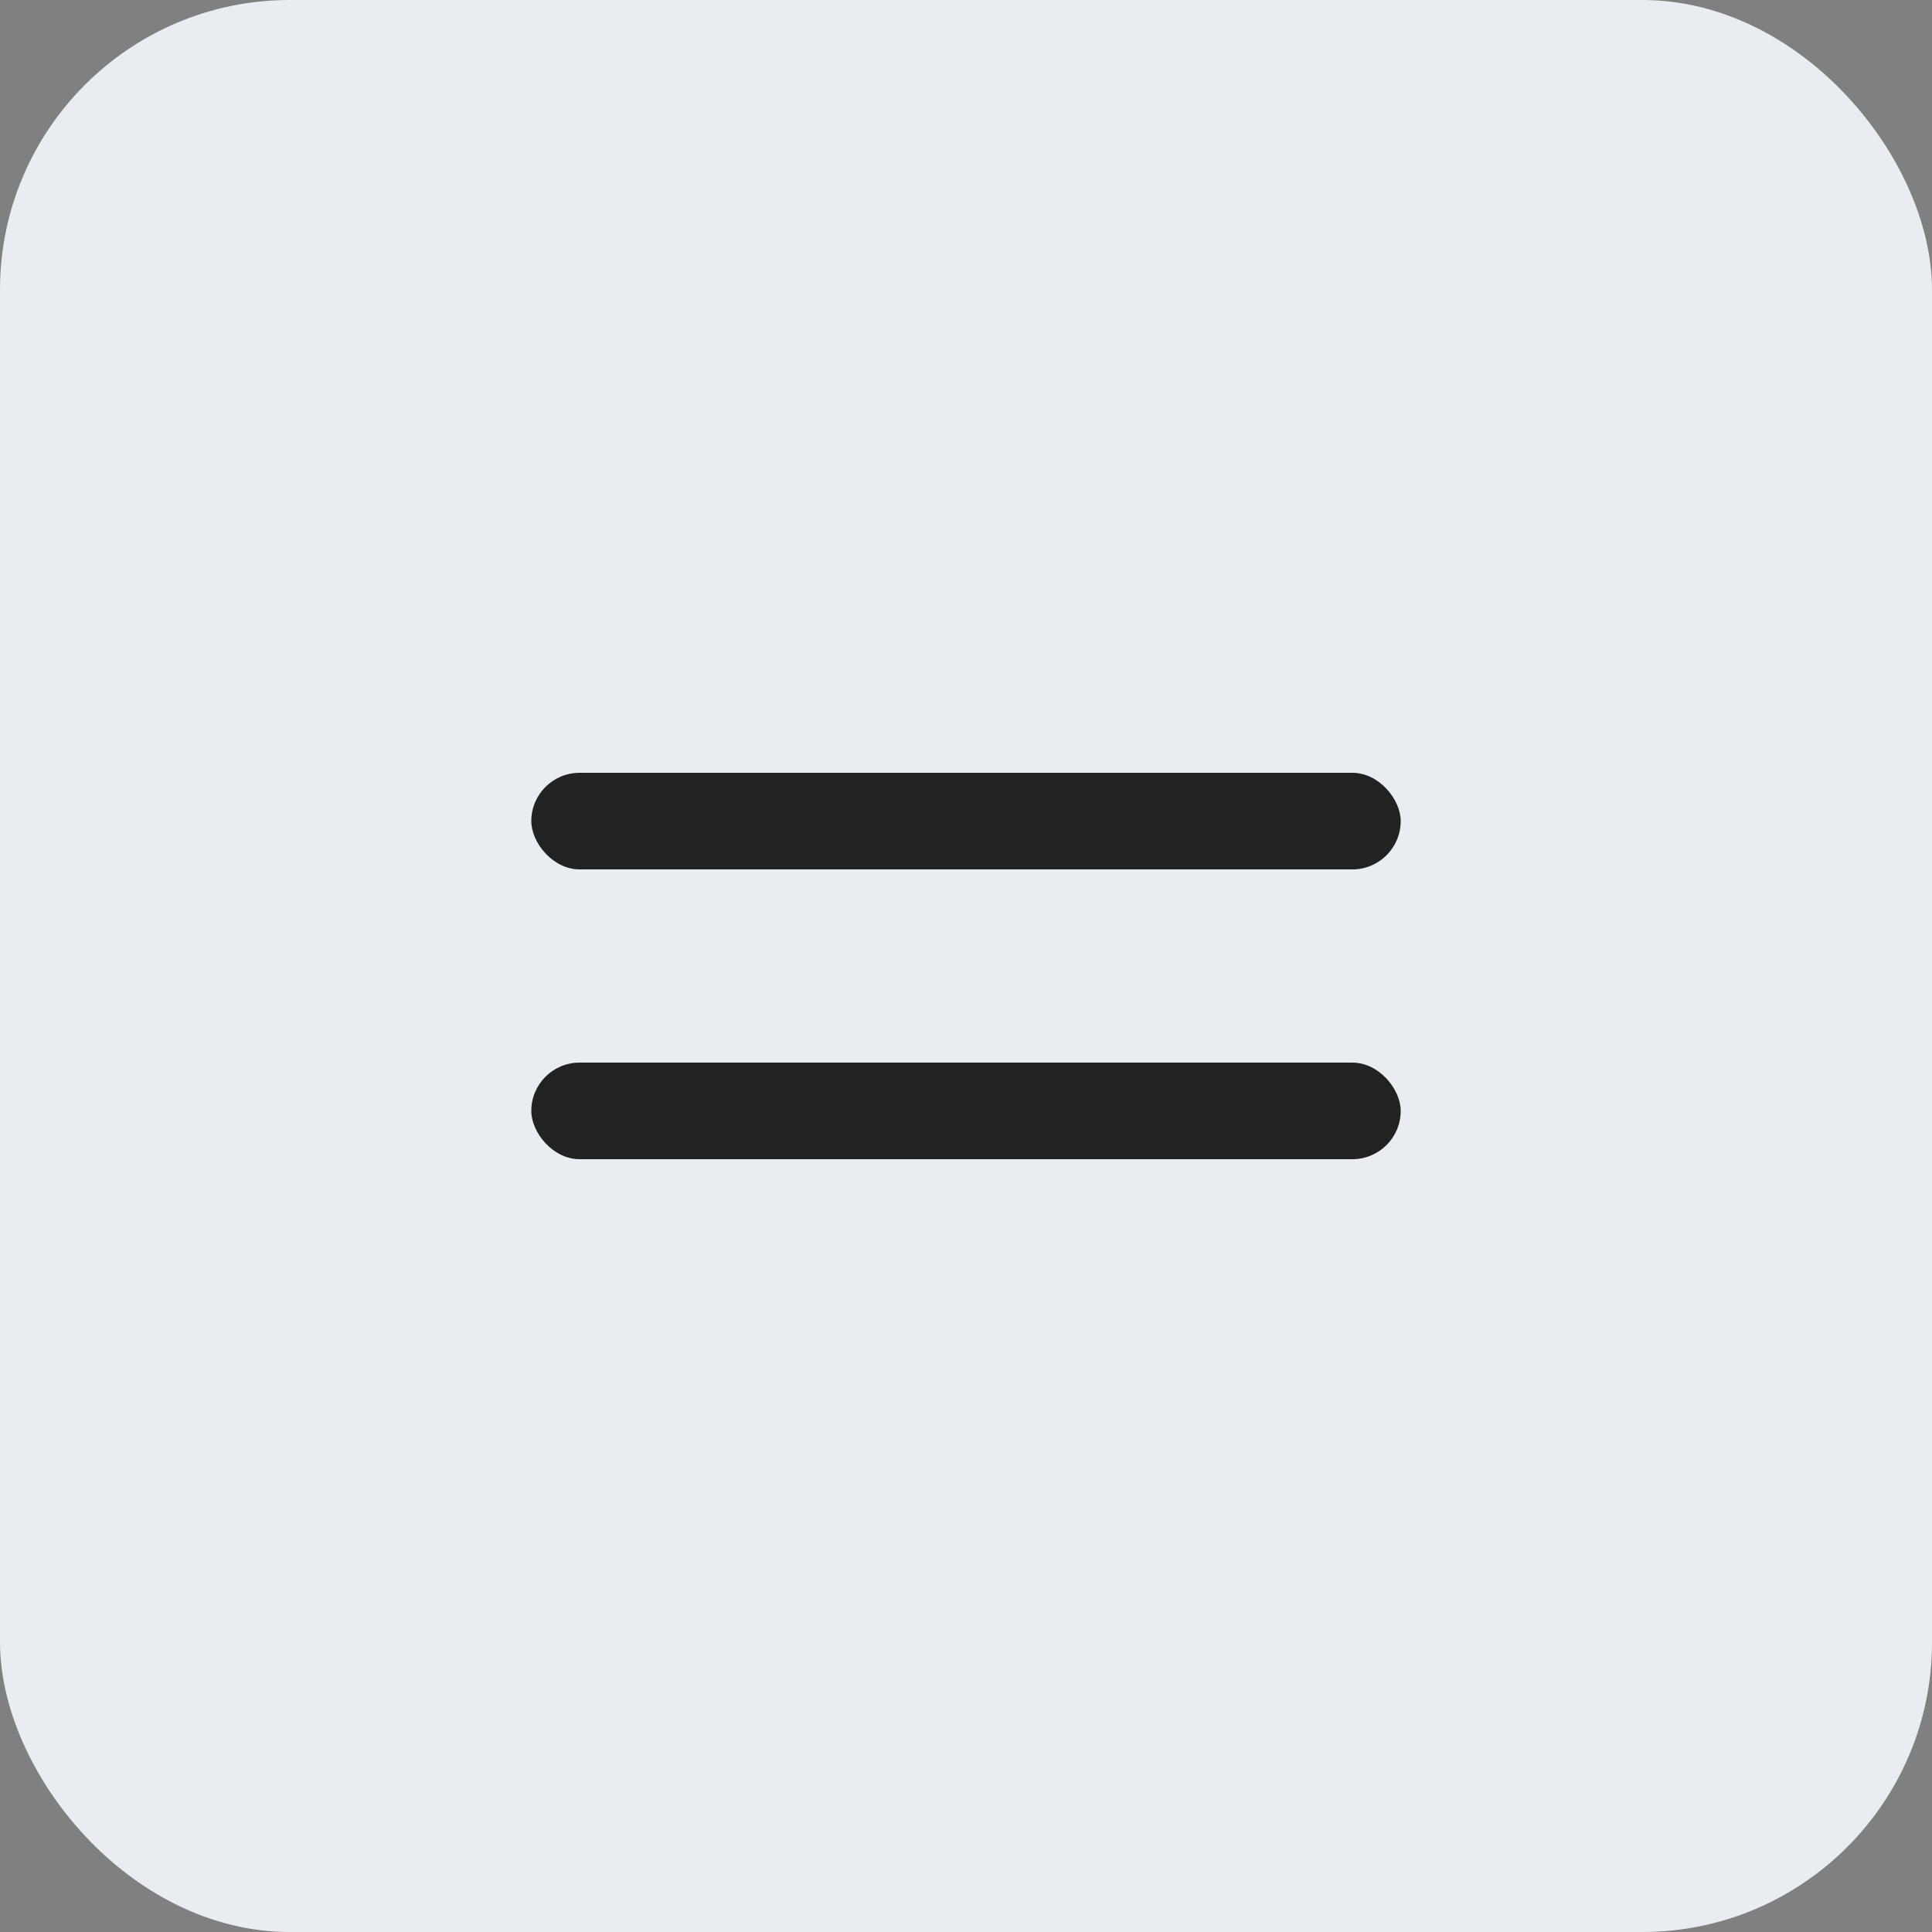 <?xml version="1.0" encoding="UTF-8"?> <svg xmlns="http://www.w3.org/2000/svg" width="40" height="40" viewBox="0 0 40 40" fill="none"><rect x="0" y="0" width="40" height="40" fill="#808080" stroke="none"/><rect width="40" height="40" rx="6" fill="#E9EDF1"></rect><rect x="11" y="16" width="18" height="2" rx="1" fill="#222222"></rect><rect x="11" y="22" width="18" height="2" rx="1" fill="#222222"></rect></svg> 